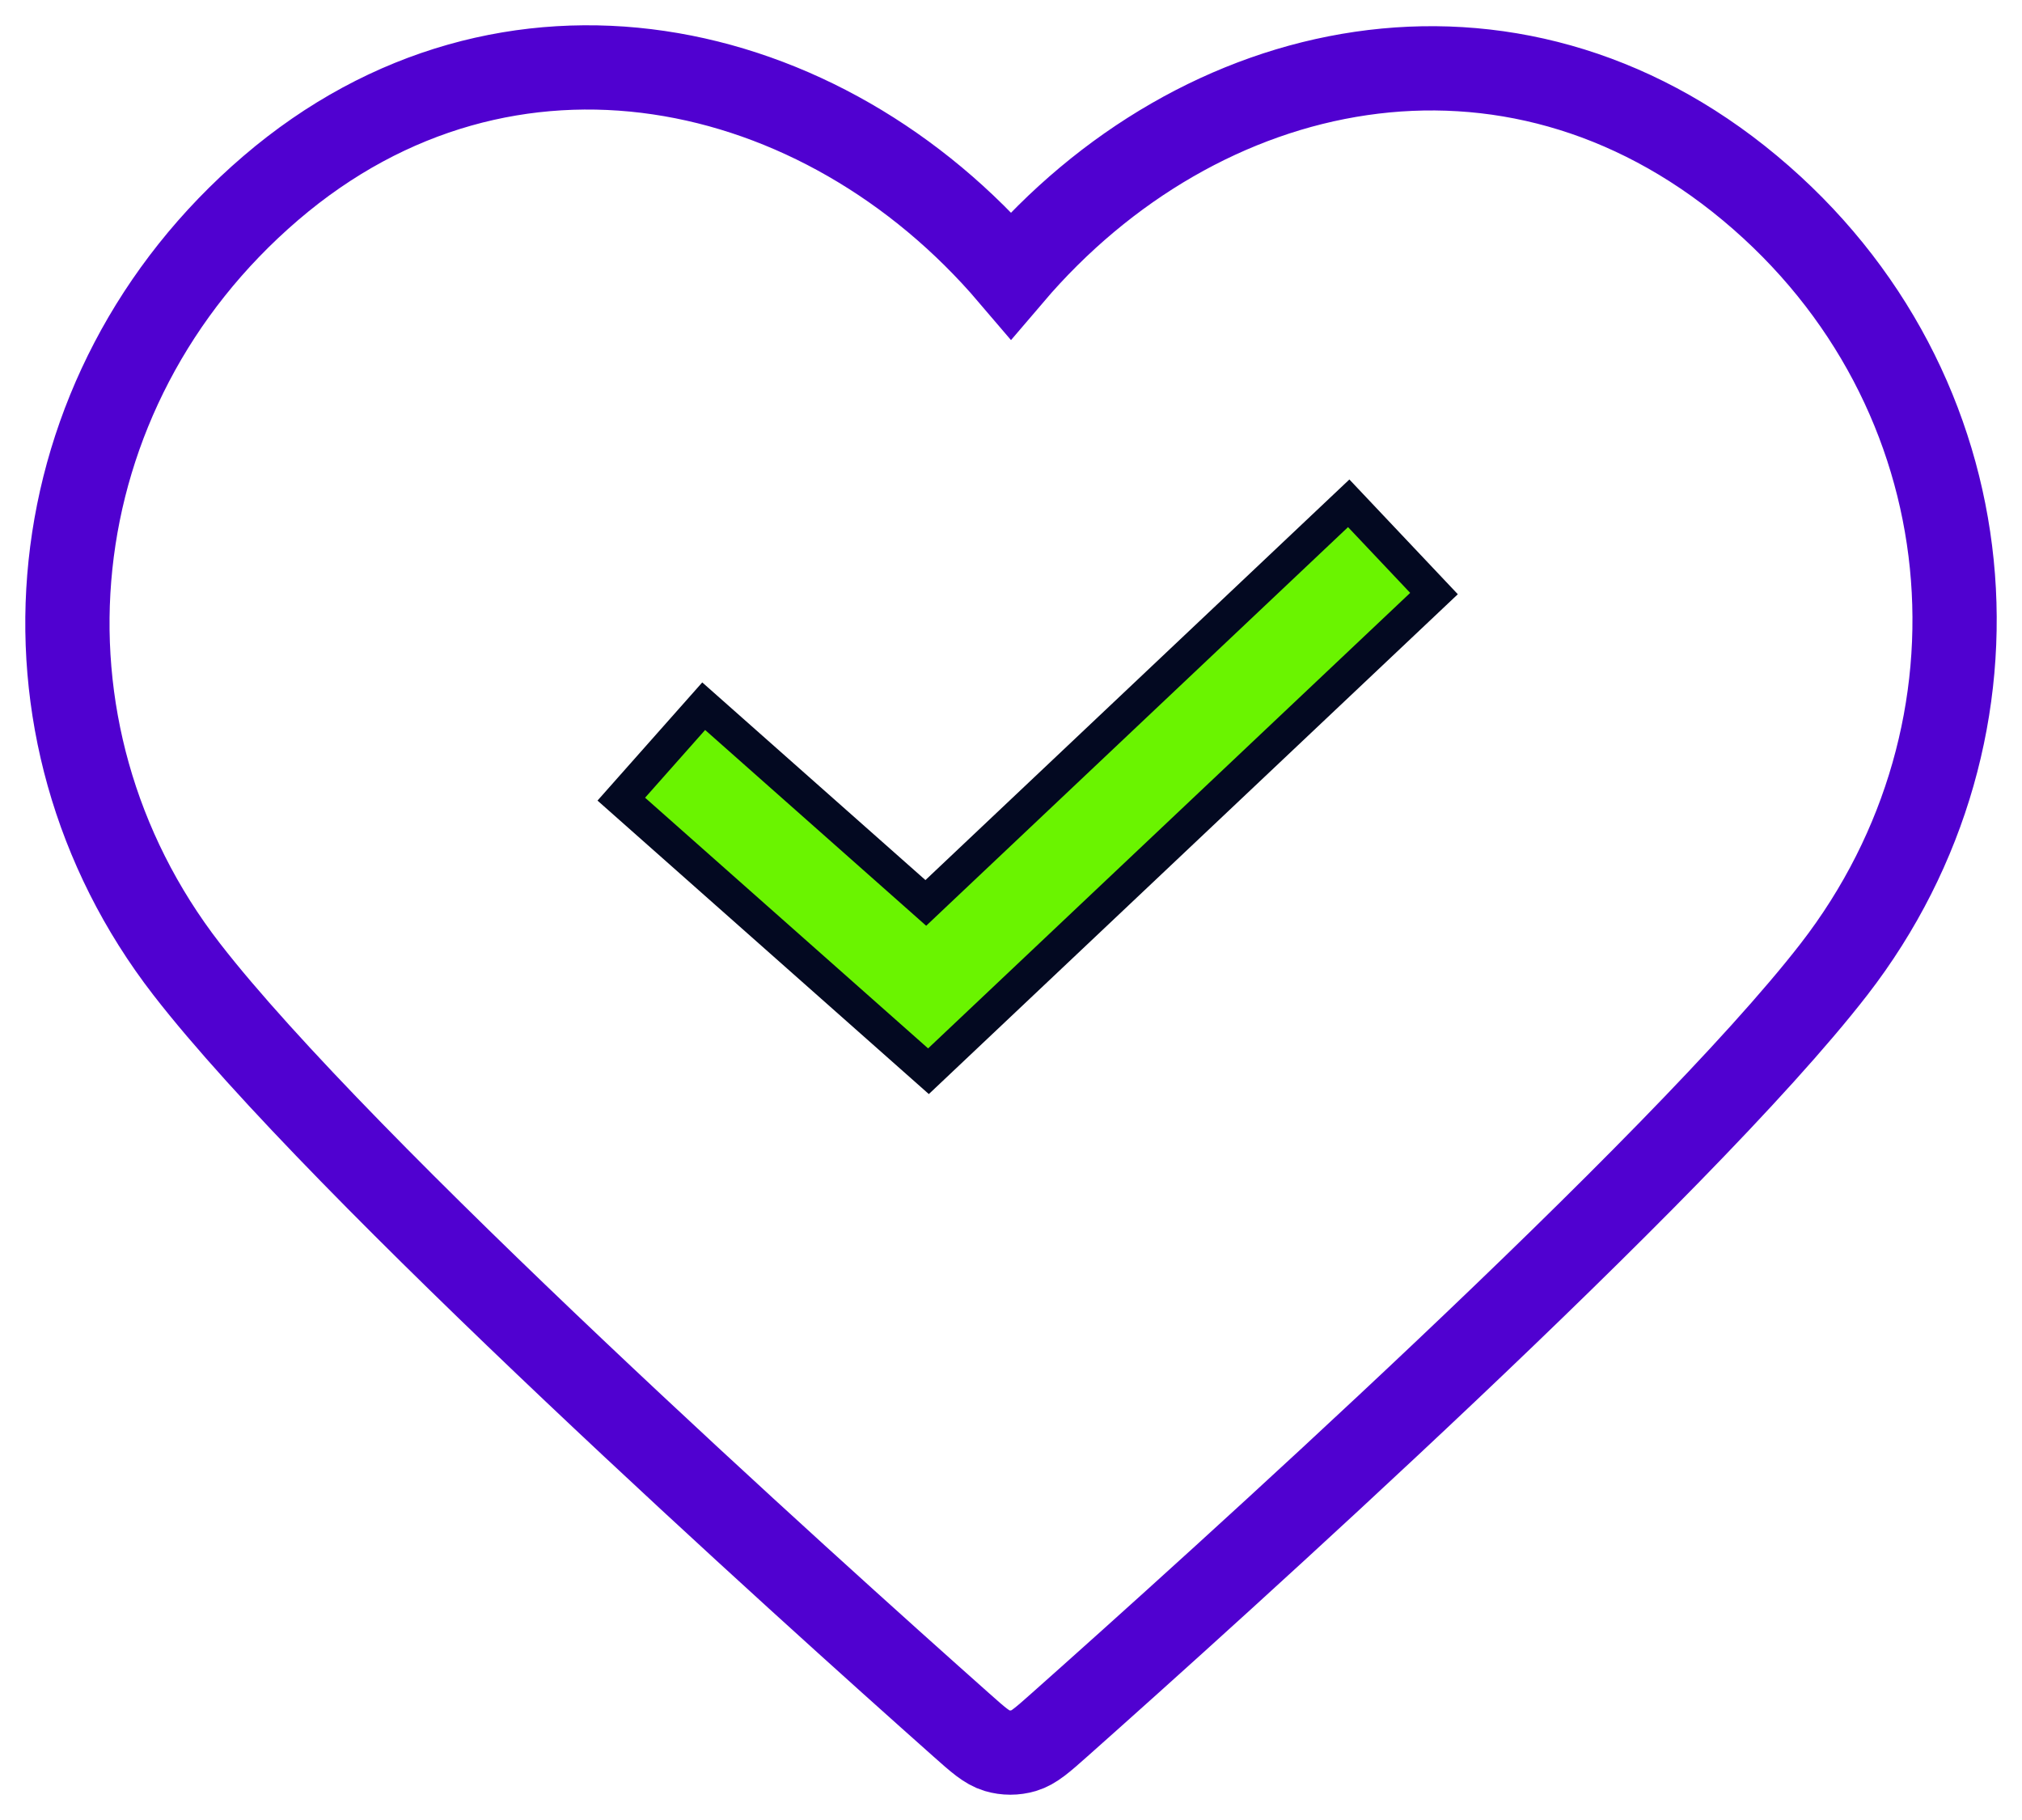 <?xml version="1.0" encoding="UTF-8"?>
<svg width="60px" height="54px" viewBox="0 0 60 54" version="1.1" xmlns="http://www.w3.org/2000/svg" xmlns:xlink="http://www.w3.org/1999/xlink">
    <title>heart-with-check-icon</title>
    <g id="Page-1" stroke="none" stroke-width="1" fill="none" fill-rule="evenodd">
        <g id="heart-with-check-icon" transform="translate(2, 2)">
            <g id="heart-svgrepo-com" stroke="#5001D0" stroke-width="2.5">
                <path d="M28,6.164 C22.402,-0.402 13.047,-2.431 6.033,3.582 C-0.981,9.594 -1.968,19.647 3.54,26.758 C8.12,32.67 21.979,45.14 26.522,49.176 C27.03,49.628 27.284,49.853 27.581,49.942 C27.839,50.019 28.122,50.019 28.381,49.942 C28.678,49.853 28.931,49.628 29.44,49.176 C33.982,45.14 47.842,32.67 52.422,26.758 C57.93,19.647 57.063,9.531 49.928,3.582 C42.794,-2.368 33.598,-0.402 28,6.164 Z" id="Path"></path>
            </g>
            <polygon id="Path" stroke="#030921" fill="#6AF400" fill-rule="nonzero" points="25.129 24.486 25.472 24.79 25.804 24.476 38.021 12.933 40.552 15.611 25.551 29.784 16.436 21.711 18.881 18.953"></polygon>
        </g>
    </g>
</svg>